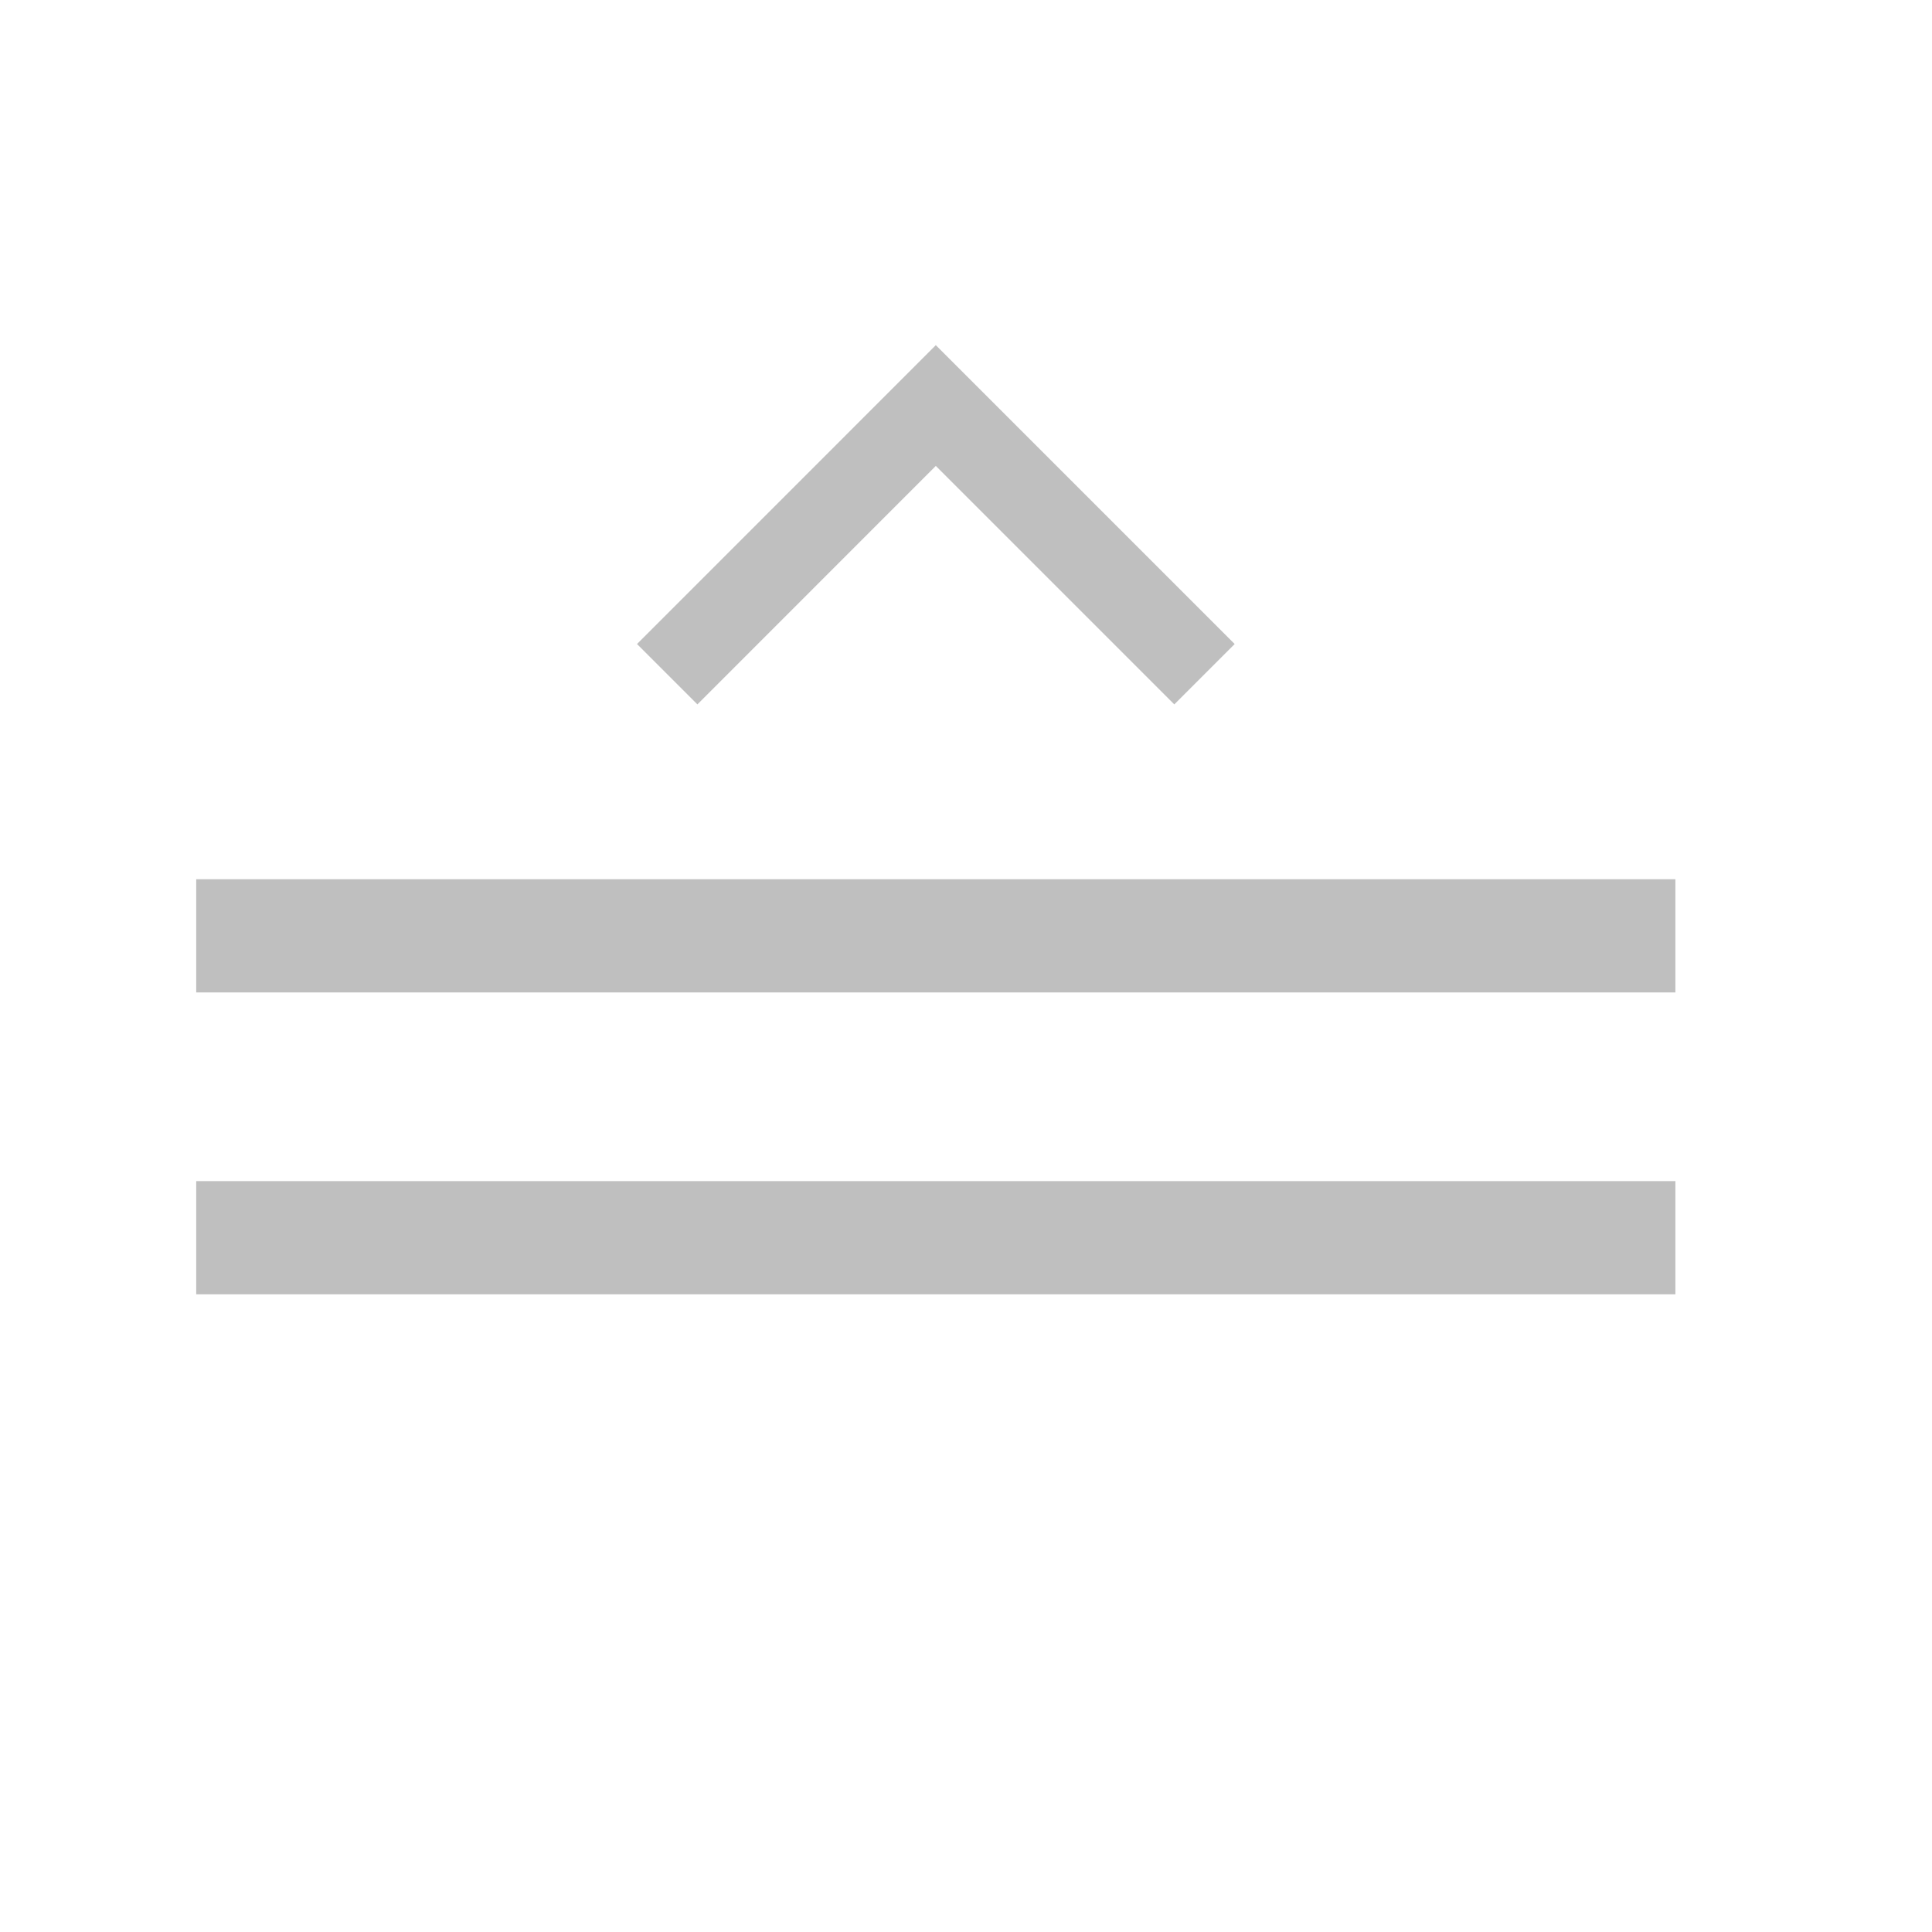 <?xml version="1.0" encoding="utf-8"?>
<!-- Generator: Adobe Illustrator 13.0.0, SVG Export Plug-In . SVG Version: 6.00 Build 14948)  -->
<!DOCTYPE svg PUBLIC "-//W3C//DTD SVG 1.1//EN" "http://www.w3.org/Graphics/SVG/1.1/DTD/svg11.dtd">
<svg version="1.1" id="Layer_1" xmlns:sketch="http://www.bohemiancoding.com/sketch/ns"
	 xmlns="http://www.w3.org/2000/svg" xmlns:xlink="http://www.w3.org/1999/xlink" x="0px" y="0px" width="32px" height="32px"
	 viewBox="0 0 32 32" enable-background="new 0 0 32 32" xml:space="preserve">
<title></title>
<desc></desc>
<rect x="3.25" y="14.563" fill="#BFBFBF" width="24.5" height="1.875"/>
<rect x="3.25" y="19.563" fill="#BFBFBF" width="24.5" height="1.875"/>
<polygon fill="#BFBFBF" points="15.5,7.717 19.45,11.667 20.45,10.667 15.5,5.717 10.551,10.667 11.551,11.667 "/>
</svg>

